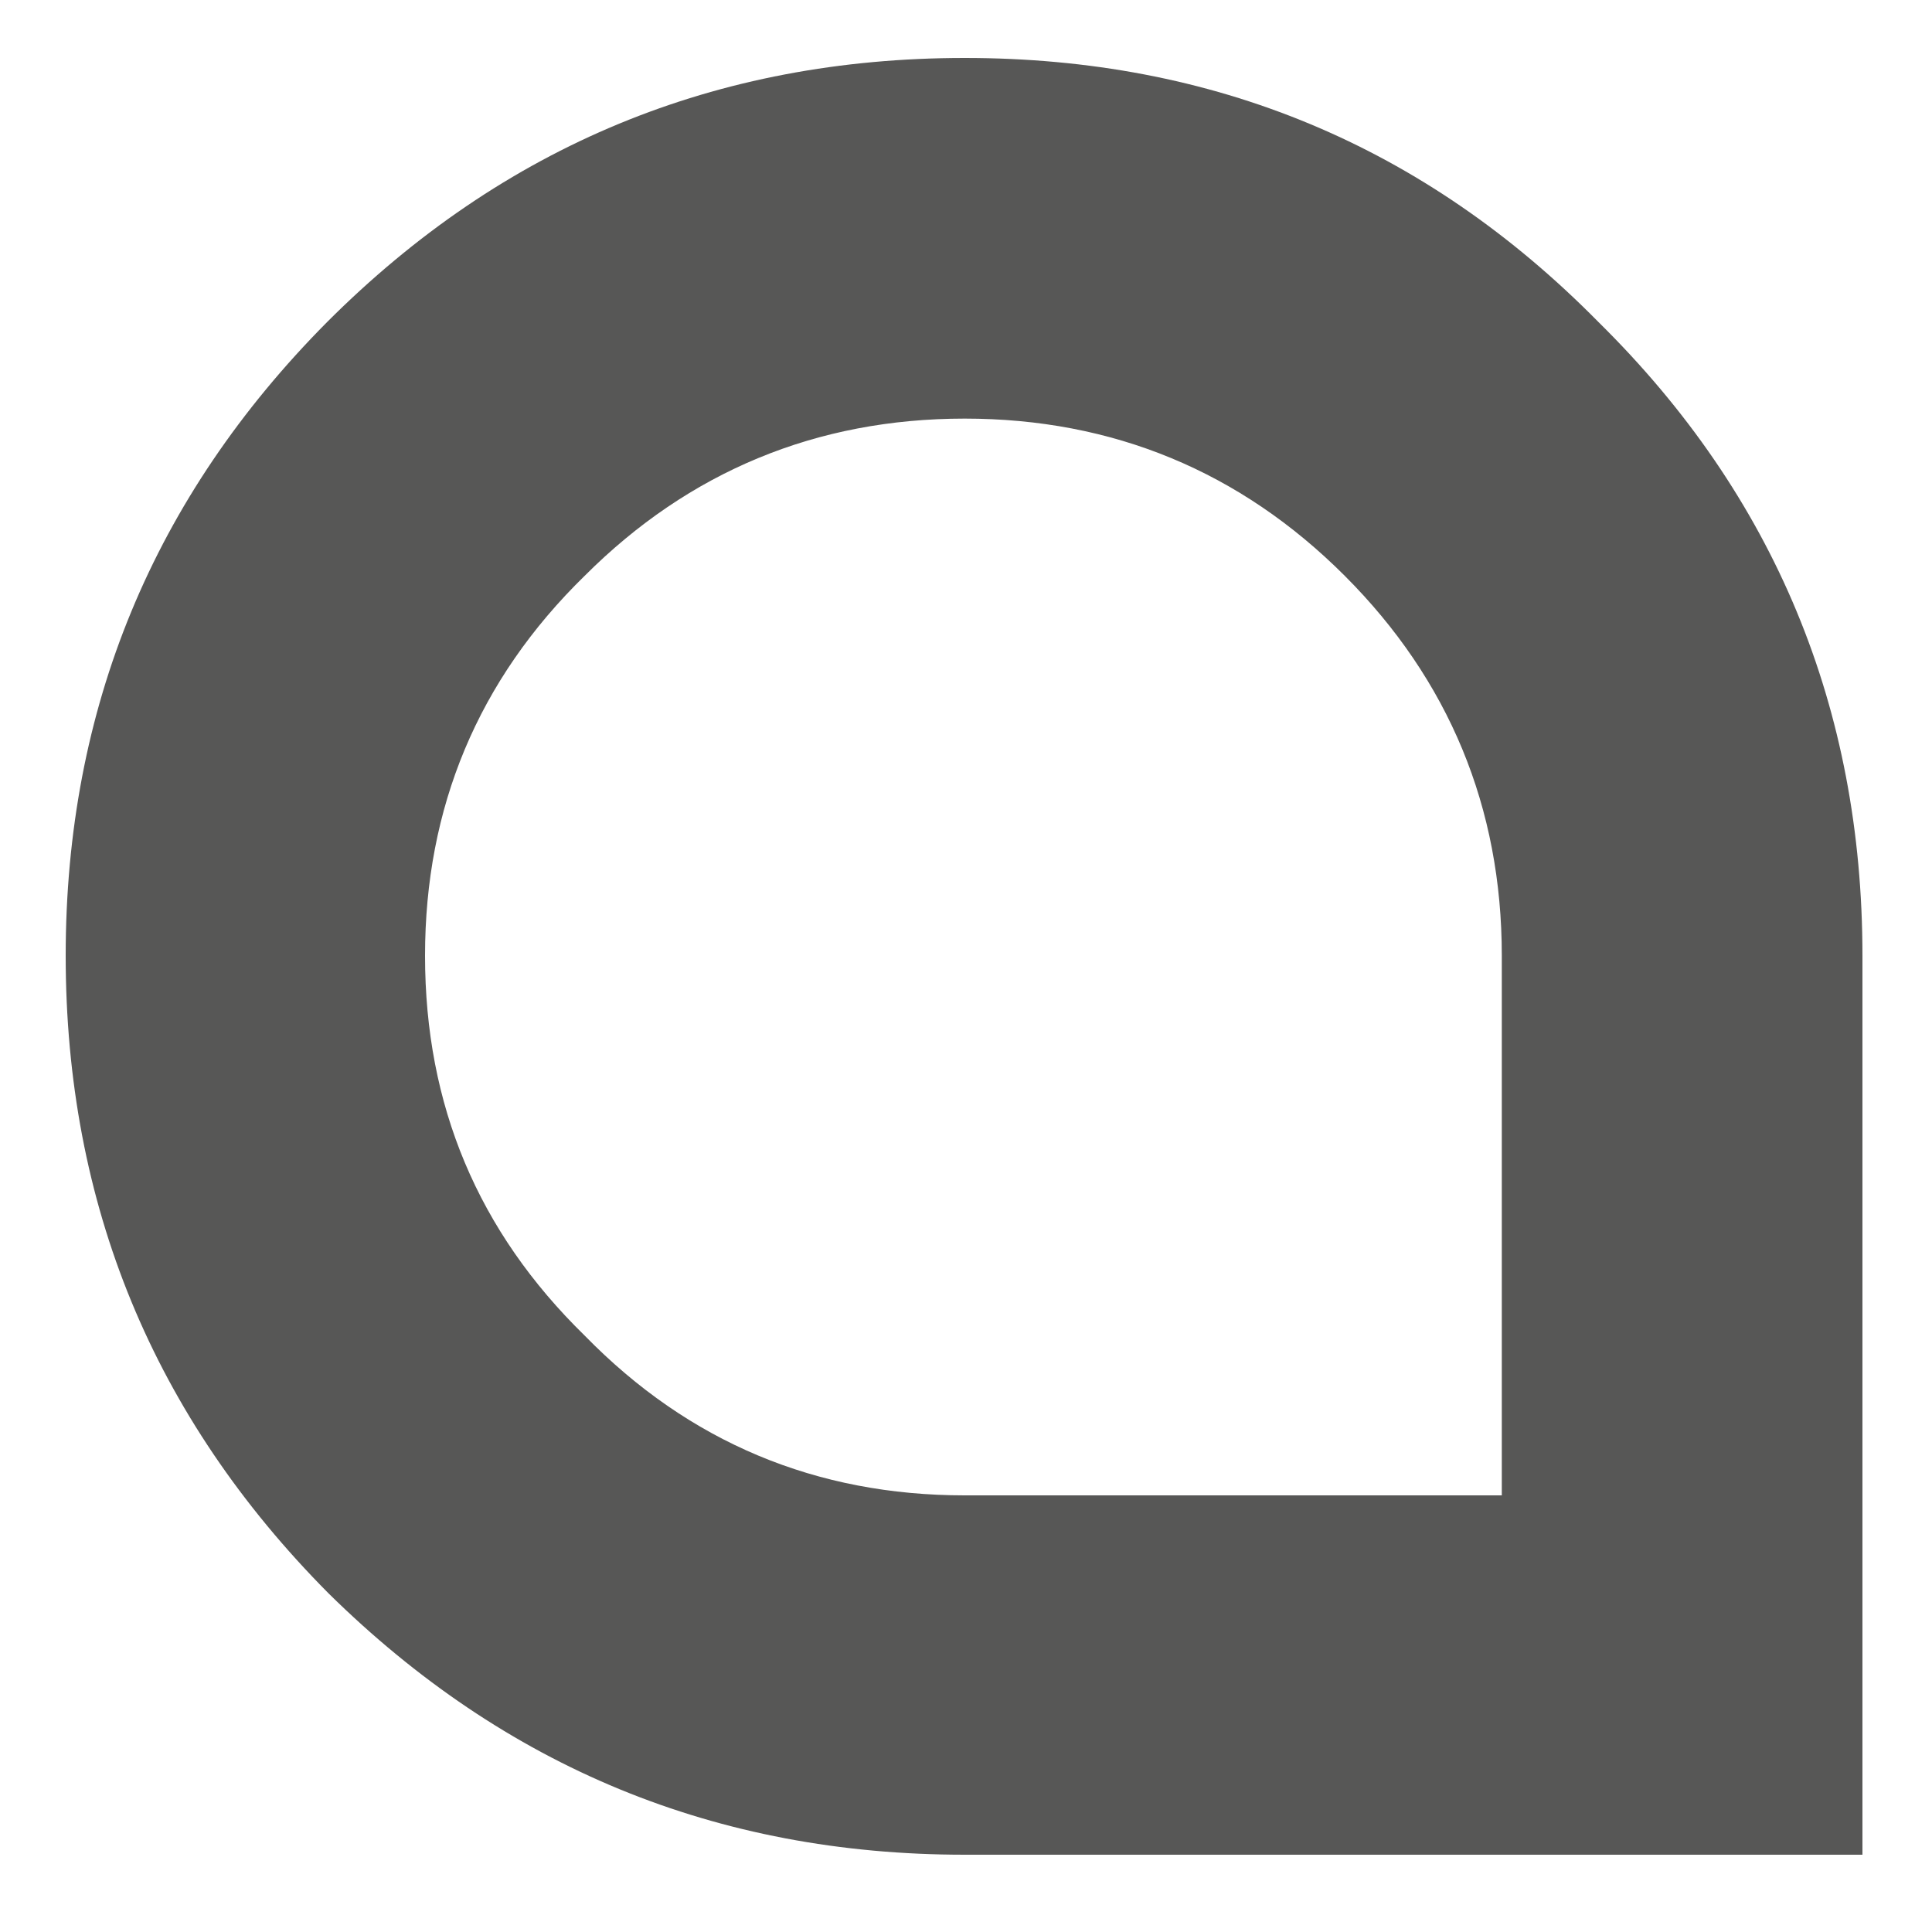 <?xml version="1.0" encoding="utf-8"?>
<!-- Generator: Adobe Illustrator 28.0.0, SVG Export Plug-In . SVG Version: 6.00 Build 0)  -->
<svg version="1.1" id="Livello_1" xmlns="http://www.w3.org/2000/svg" xmlns:xlink="http://www.w3.org/1999/xlink" x="0px" y="0px"
	 viewBox="0 0 150 150" style="enable-background:new 0 0 150 150;" xml:space="preserve">
<style type="text/css">
	.st0{fill:#575756;}
</style>
<path id="XMLID_00000040561146044800437910000002183196230188632724_" class="st0" d="M74.9,4.5c19.3,0,35.7,6.8,49.2,20.5
	c13.7,13.5,20.5,30,20.5,49.2V144H74.9c-19.3,0-35.7-6.8-49.4-20.3C11.9,110,5.1,93.5,5.1,74.2C5.1,55,11.9,38.6,25.4,25
	C39.1,11.3,55.6,4.5,74.9,4.5 M116.6,74.2c0-11.5-4.1-21.4-12.2-29.5c-8.1-8.1-18-12.2-29.5-12.2c-11.5,0-21.4,4.1-29.5,12.2
	c-8.3,8.1-12.4,18-12.4,29.5c0,11.6,4.1,21.4,12.4,29.5c8.1,8.3,18,12.4,29.5,12.4h41.7V74.2z"/>
</svg>
